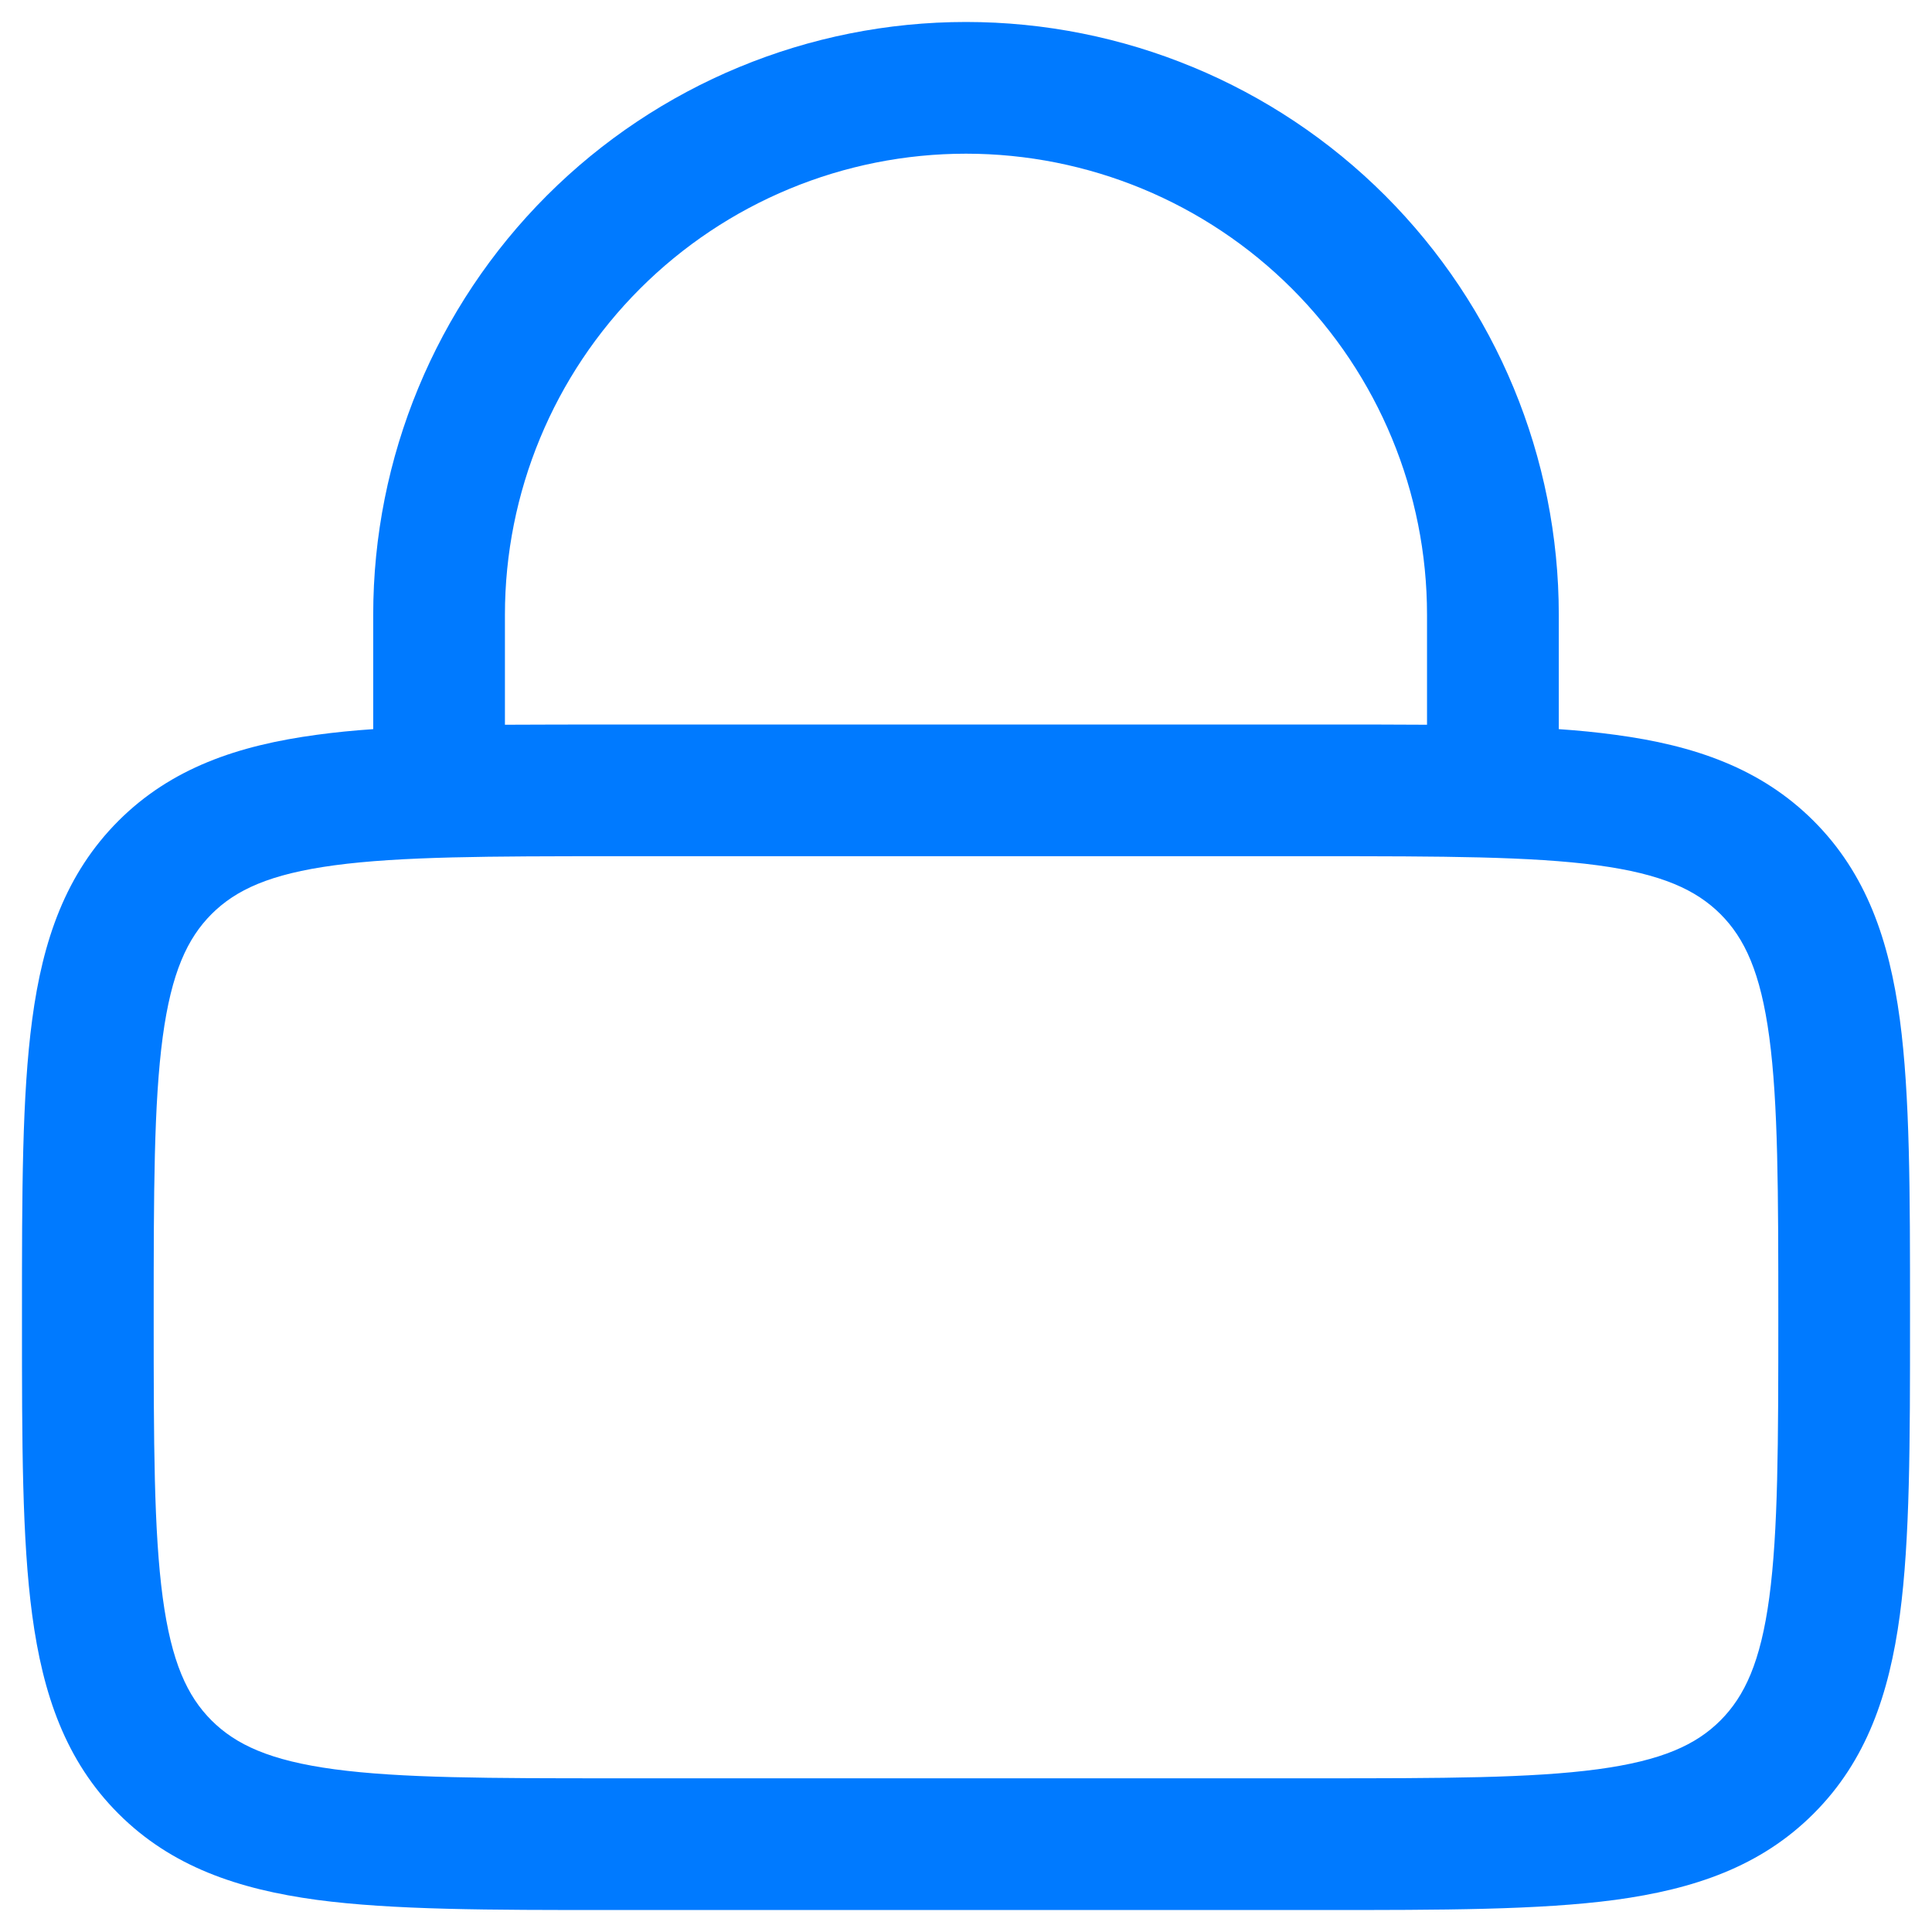 <svg width="40" height="40" viewBox="0 0 40 40" fill="none" xmlns="http://www.w3.org/2000/svg">
<g clip-path="url(#clip0_28_49)">
<path fill-rule="evenodd" clip-rule="evenodd" d="M7.727 15.096V12.727C7.727 9.472 9.02 6.351 11.322 4.049C13.623 1.748 16.745 0.455 20 0.455C23.255 0.455 26.377 1.748 28.678 4.049C30.98 6.351 32.273 9.472 32.273 12.727V15.096C32.685 15.124 33.074 15.163 33.44 15.213C35.076 15.431 36.455 15.904 37.549 16.996C38.644 18.091 39.113 19.469 39.334 21.105C39.545 22.682 39.545 24.687 39.545 27.173V27.373C39.545 29.858 39.545 31.864 39.334 33.44C39.113 35.076 38.644 36.455 37.549 37.549C36.455 38.644 35.076 39.113 33.44 39.335C31.864 39.545 29.858 39.545 27.373 39.545H12.627C10.142 39.545 8.136 39.545 6.56 39.335C4.924 39.113 3.545 38.644 2.451 37.549C1.356 36.455 0.887 35.076 0.667 33.44C0.455 31.864 0.455 29.858 0.455 27.373V27.173C0.455 24.687 0.455 22.682 0.667 21.105C0.885 19.469 1.358 18.091 2.451 16.996C3.545 15.902 4.924 15.433 6.56 15.213C6.925 15.163 7.314 15.124 7.727 15.096ZM10.454 12.727C10.454 10.196 11.46 7.768 13.25 5.978C15.04 4.188 17.468 3.182 20 3.182C22.532 3.182 24.959 4.188 26.75 5.978C28.54 7.768 29.545 10.196 29.545 12.727V15.005C28.867 15.001 28.142 14.999 27.373 15H12.627C11.859 15 11.134 15.002 10.454 15.005V12.727ZM4.38 18.925C4.884 18.422 5.589 18.095 6.925 17.915C8.296 17.731 10.118 17.727 12.727 17.727H27.273C29.882 17.727 31.702 17.731 33.076 17.915C34.411 18.095 35.116 18.424 35.62 18.925C36.124 19.429 36.451 20.135 36.631 21.471C36.815 22.844 36.818 24.664 36.818 27.273C36.818 29.882 36.815 31.702 36.631 33.076C36.451 34.411 36.122 35.116 35.62 35.62C35.116 36.124 34.411 36.451 33.075 36.631C31.702 36.815 29.882 36.818 27.273 36.818H12.727C10.118 36.818 8.296 36.815 6.924 36.631C5.589 36.451 4.884 36.122 4.38 35.62C3.876 35.116 3.549 34.411 3.369 33.075C3.185 31.702 3.182 29.882 3.182 27.273C3.182 24.664 3.185 22.842 3.369 21.469C3.549 20.135 3.878 19.429 4.38 18.925Z" fill="#007AFF"/>
</g>
<defs>
<clipPath id="clip0_28_49">
<rect width="40" height="40" fill="white"/>
</clipPath>
</defs>
</svg>

